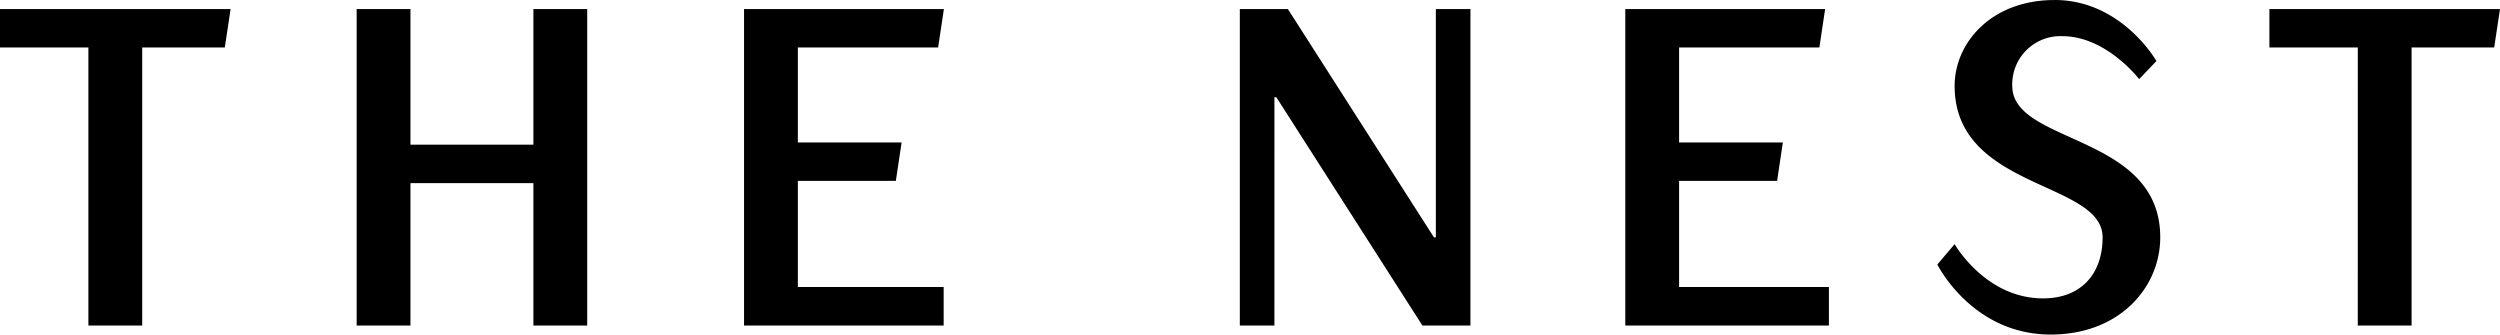 <svg xmlns="http://www.w3.org/2000/svg" width="230" height="30.778" viewBox="0 0 230 30.778"><path d="M0 .833v3.535h8.132v25.579h4.951V4.368h7.6l.531-3.535zM37.762 13.307h11.311V.832h4.95v29.115h-4.95v-13.1H37.762v13.1h-4.95V.832h4.95zM73.402 26.407h13.415v3.54H68.452V.833h18.386l-.531 3.535H73.402v8.739h9.546l-.53 3.535h-9.016zM117.245 29.947h-3.182V.833h4.422l13.436 21h.177v-21h3.182v29.114h-4.42l-13.436-21h-.177zM154.477 26.407h13.782v3.54h-18.732V.833h18.386l-.531 3.535h-12.905v8.739h9.546l-.53 3.535h-9.016zM189.021 0c6.188 0 9.37 5.616 9.37 5.616L196.8 7.279s-3.005-3.951-7.071-3.951a4.428 4.428 0 0 0-4.6 4.575c0 5.406 13.613 4.367 13.613 13.933 0 4.575-3.713 8.942-10.077 8.942-7.248 0-10.43-6.446-10.43-6.446l1.591-1.872s2.829 4.991 8.133 4.991c3.536 0 5.48-2.287 5.48-5.615 0-5.2-13.613-4.367-13.613-13.933 0-3.951 3.359-7.9 9.193-7.9M216.917 4.368h-8.132V.833h21.214l-.533 3.535h-7.6v25.579h-4.95z"/></svg>